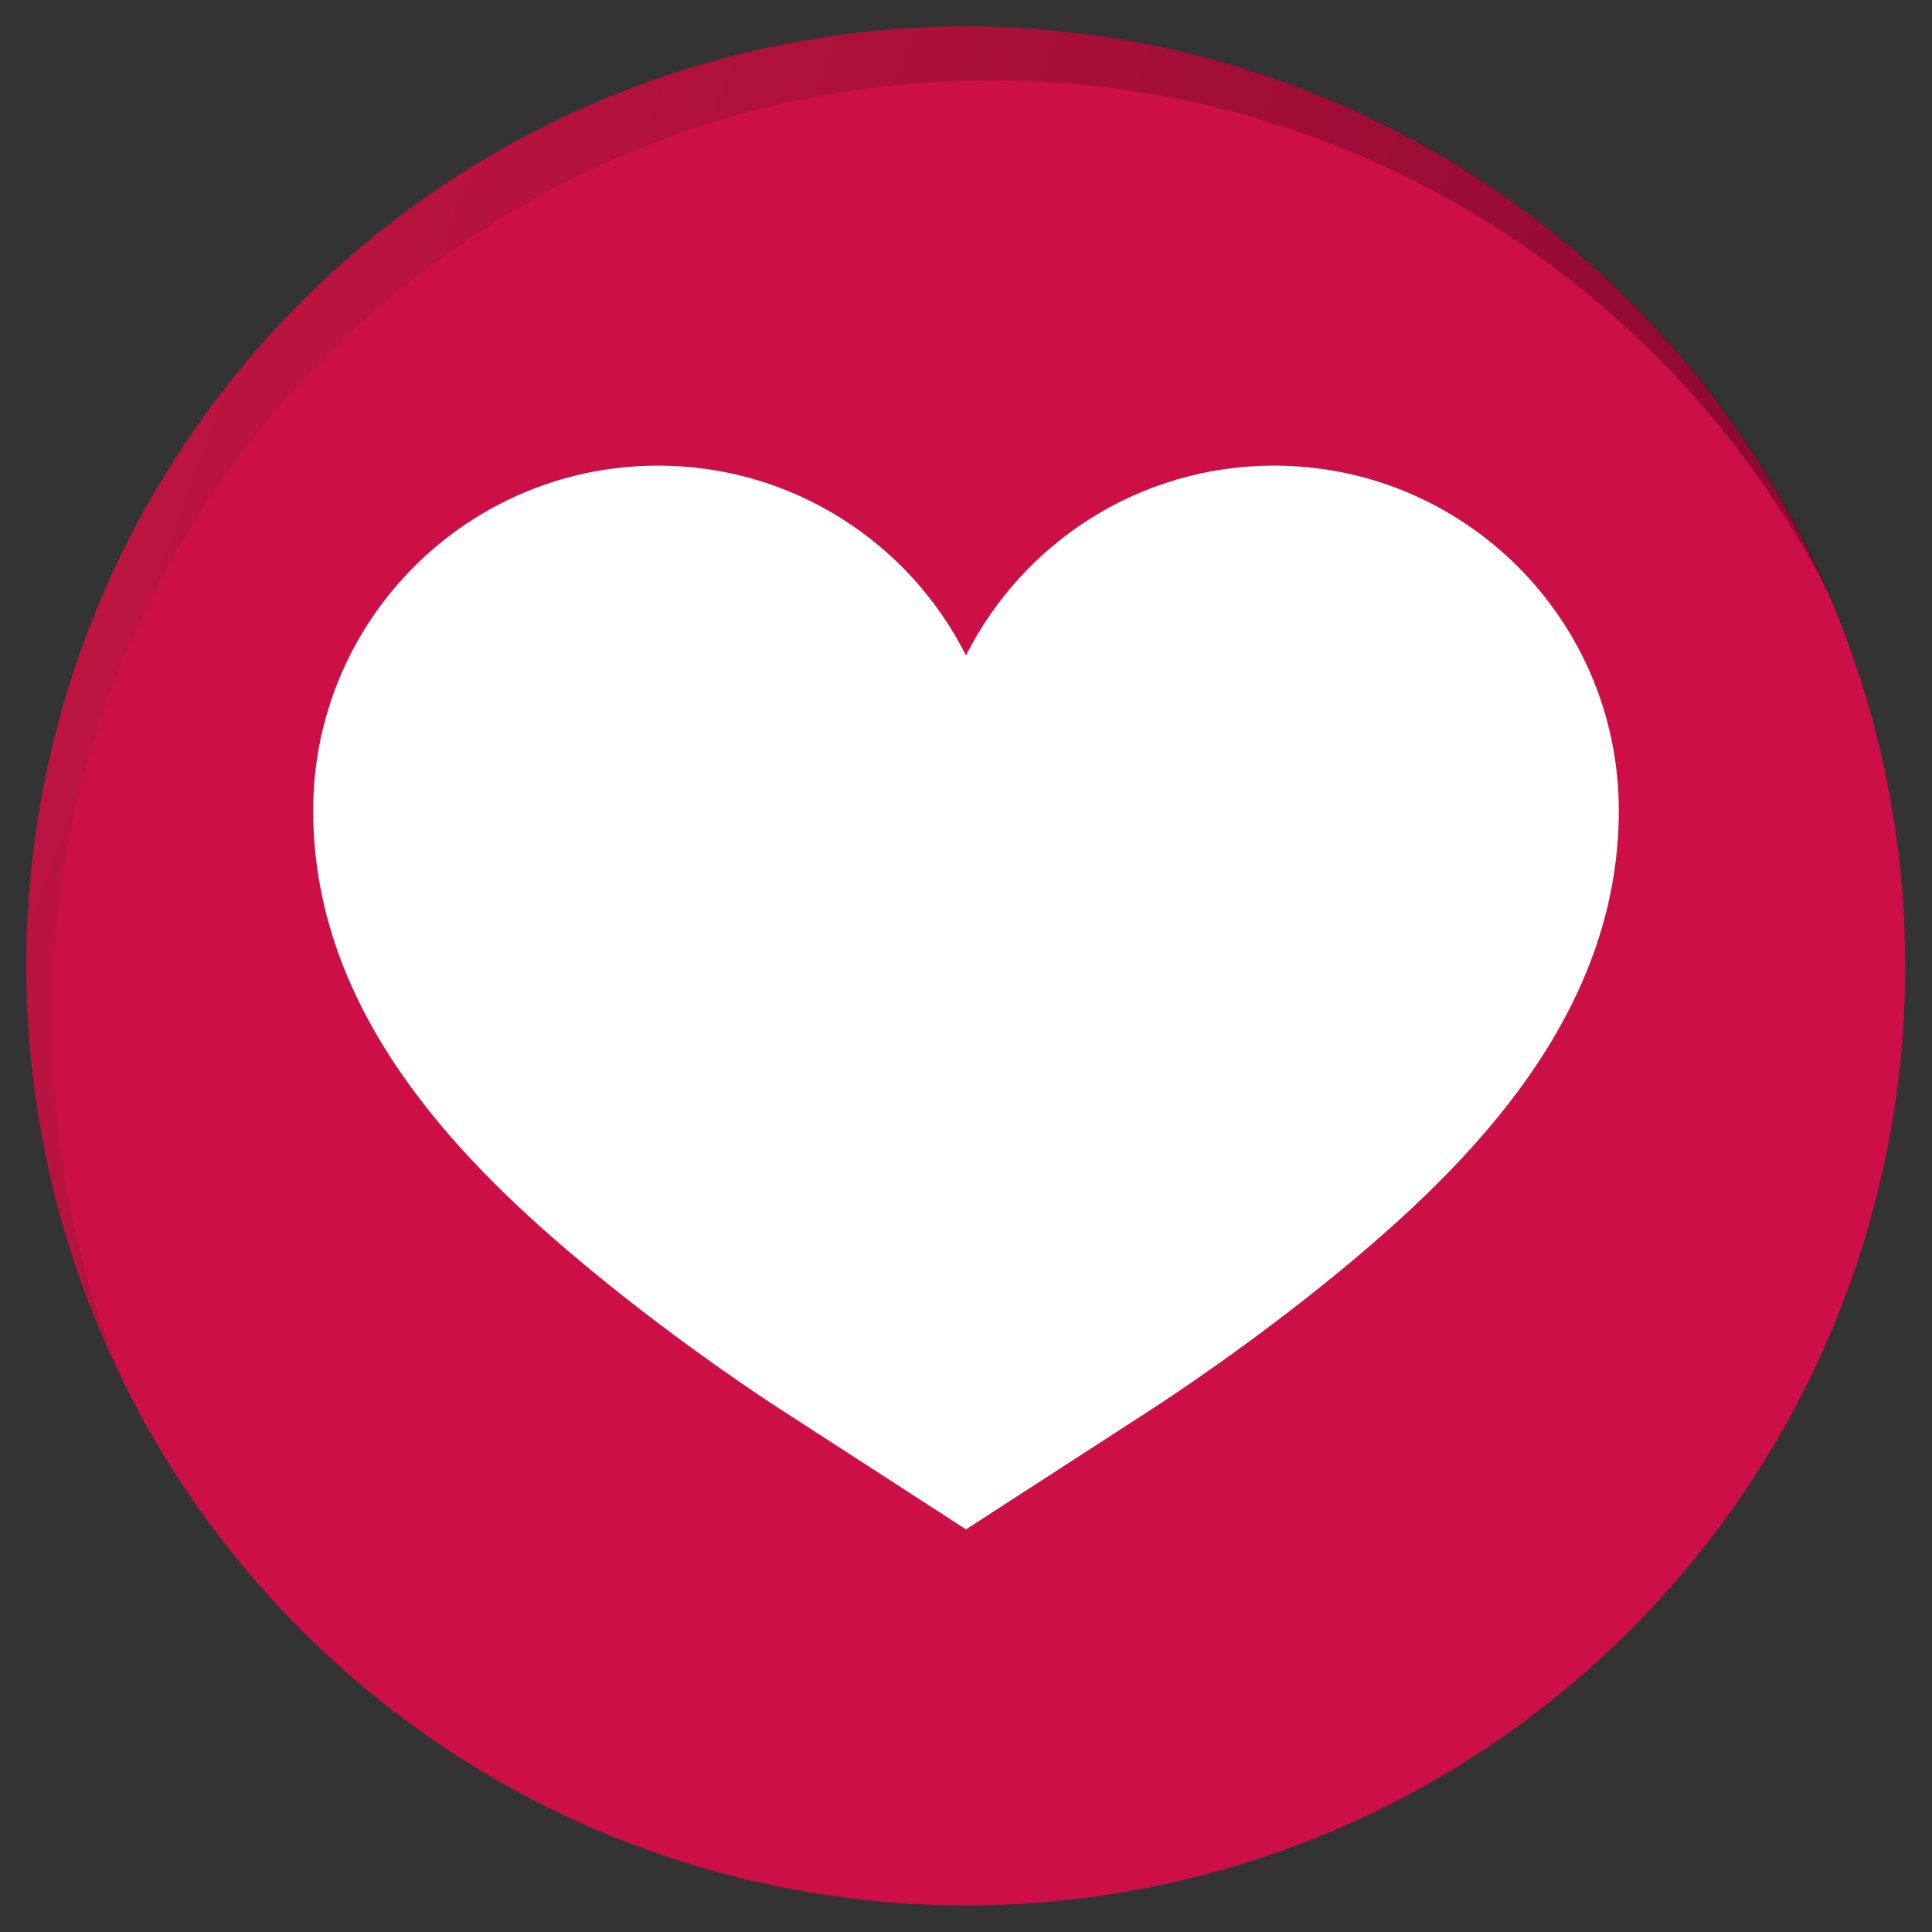 <svg enable-background="new 0 0 512 512" viewBox="0 0 512 512" xmlns="http://www.w3.org/2000/svg" xmlns:xlink="http://www.w3.org/1999/xlink"><rect x="0" y="0" width="512" height="512" fill="#333333" stroke="none"/><linearGradient id="a" gradientUnits="userSpaceOnUse" x1="-202.717" x2="405.204" y1="51.617" y2="274.649"><stop offset=".025" stop-color="#e63148"/><stop offset=".158" stop-color="#cd2c40"/><stop offset=".44" stop-color="#8d1e2c"/><stop offset=".846" stop-color="#27080c"/><stop offset=".994"/></linearGradient><ellipse cx="256" cy="256" fill="#cd0f48" rx="249" ry="249" transform="matrix(.707 -.707 .707 .707 -106.039 256)"/><path d="m13.7 270.3c0-137.5 111.5-249 249-249 97.5 0 181.8 56 222.7 137.6-37.9-89.3-126.3-151.9-229.4-151.9-137.5 0-249 111.5-249 249 0 40.1 9.5 77.9 26.3 111.4-12.6-29.8-19.6-62.6-19.6-97.1z" fill="url(#a)" opacity=".3"/><path d="m256 405.3-49.6-32.1c-2.5-1.6-25.5-16.6-49.3-36.2-34.5-28.4-74.1-68-74.1-122.2 0-50.5 40.9-91.4 91.4-91.4 35.7 0 66.6 20.5 81.6 50.3 15-29.8 45.9-50.3 81.6-50.3 50.5 0 91.4 40.9 91.4 91.4 0 54.2-39.6 93.8-74.1 122.2-23.8 19.6-46.7 34.5-49.3 36.2z" fill="#fff"/></svg>